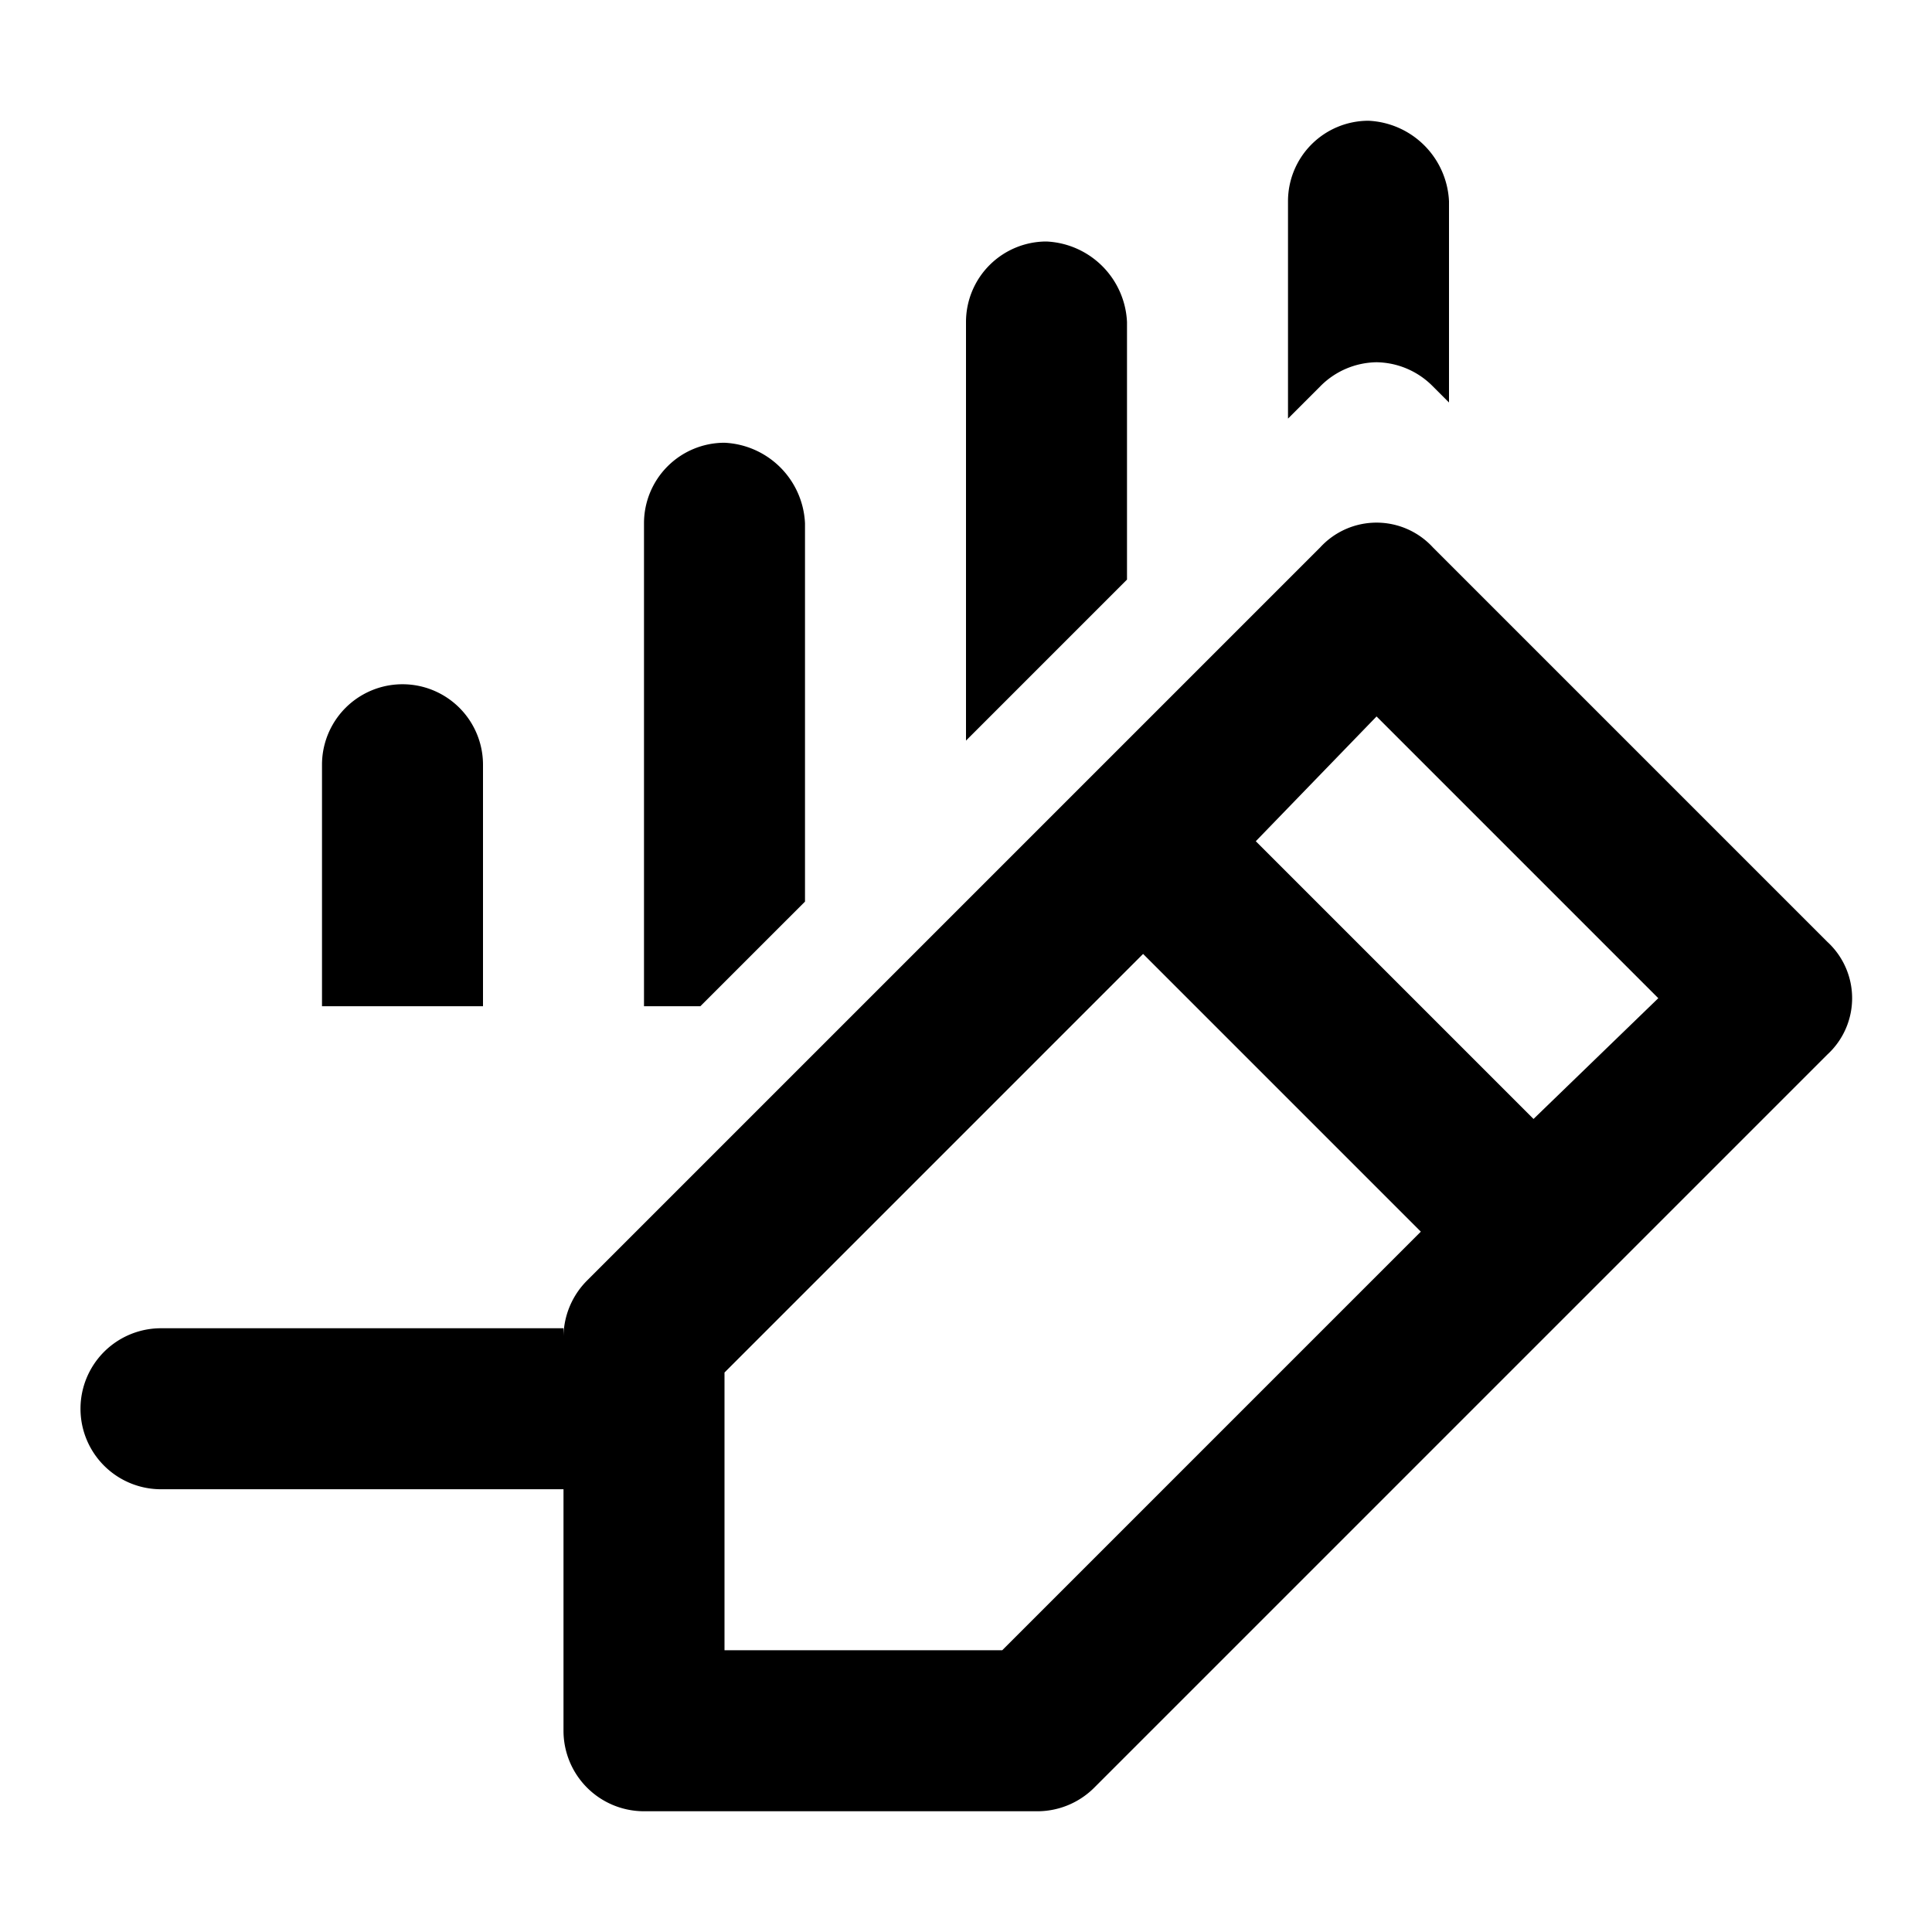 <?xml version="1.0" encoding="utf-8"?>
<svg width="800px" height="800px" viewBox="0 0 48 48" xmlns="http://www.w3.org/2000/svg">
  <title>chart-edit</title>
  <g id="Layer_2" data-name="Layer 2">
    <g id="invisible_box" data-name="invisible box">
      <rect width="48" height="48" fill="none"/>
      <rect width="48" height="48" fill="none"/>
      <rect width="48" height="48" fill="none"/>
    </g>
    <g id="icons_Q2" data-name="icons Q2">
      <g>
        <path d="M45.4,23.4l-9.8-9.8a1.9,1.9,0,0,0-2.8,0L14.6,31.8a2,2,0,0,0-.6,1.4V33H4a2,2,0,0,0,0,4H14v6a2,2,0,0,0,2,2h9.8a2,2,0,0,0,1.4-.6L45.4,26.2A1.9,1.9,0,0,0,45.4,23.4ZM24.9,41H18V34.1L28.4,23.7l6.9,6.9ZM38.1,27.8l-6.9-6.9,3-3.1,7,7Z"/>
        <path d="M12,19a2,2,0,0,0-4,0v6h4Z"/>
        <path d="M34.2,9a2,2,0,0,1,1.4.6l.4.4V5a2.1,2.1,0,0,0-2-2,2,2,0,0,0-2,2v5.4l.8-.8A2,2,0,0,1,34.2,9Z"/>
        <path d="M20,22.4V13a2.1,2.1,0,0,0-2-2,2,2,0,0,0-2,2V25h1.4Z"/>
        <path d="M28,8a2.1,2.1,0,0,0-2-2,2,2,0,0,0-2,2V18.4l4-4Z"/>
      </g>
    </g>
  </g>
</svg>